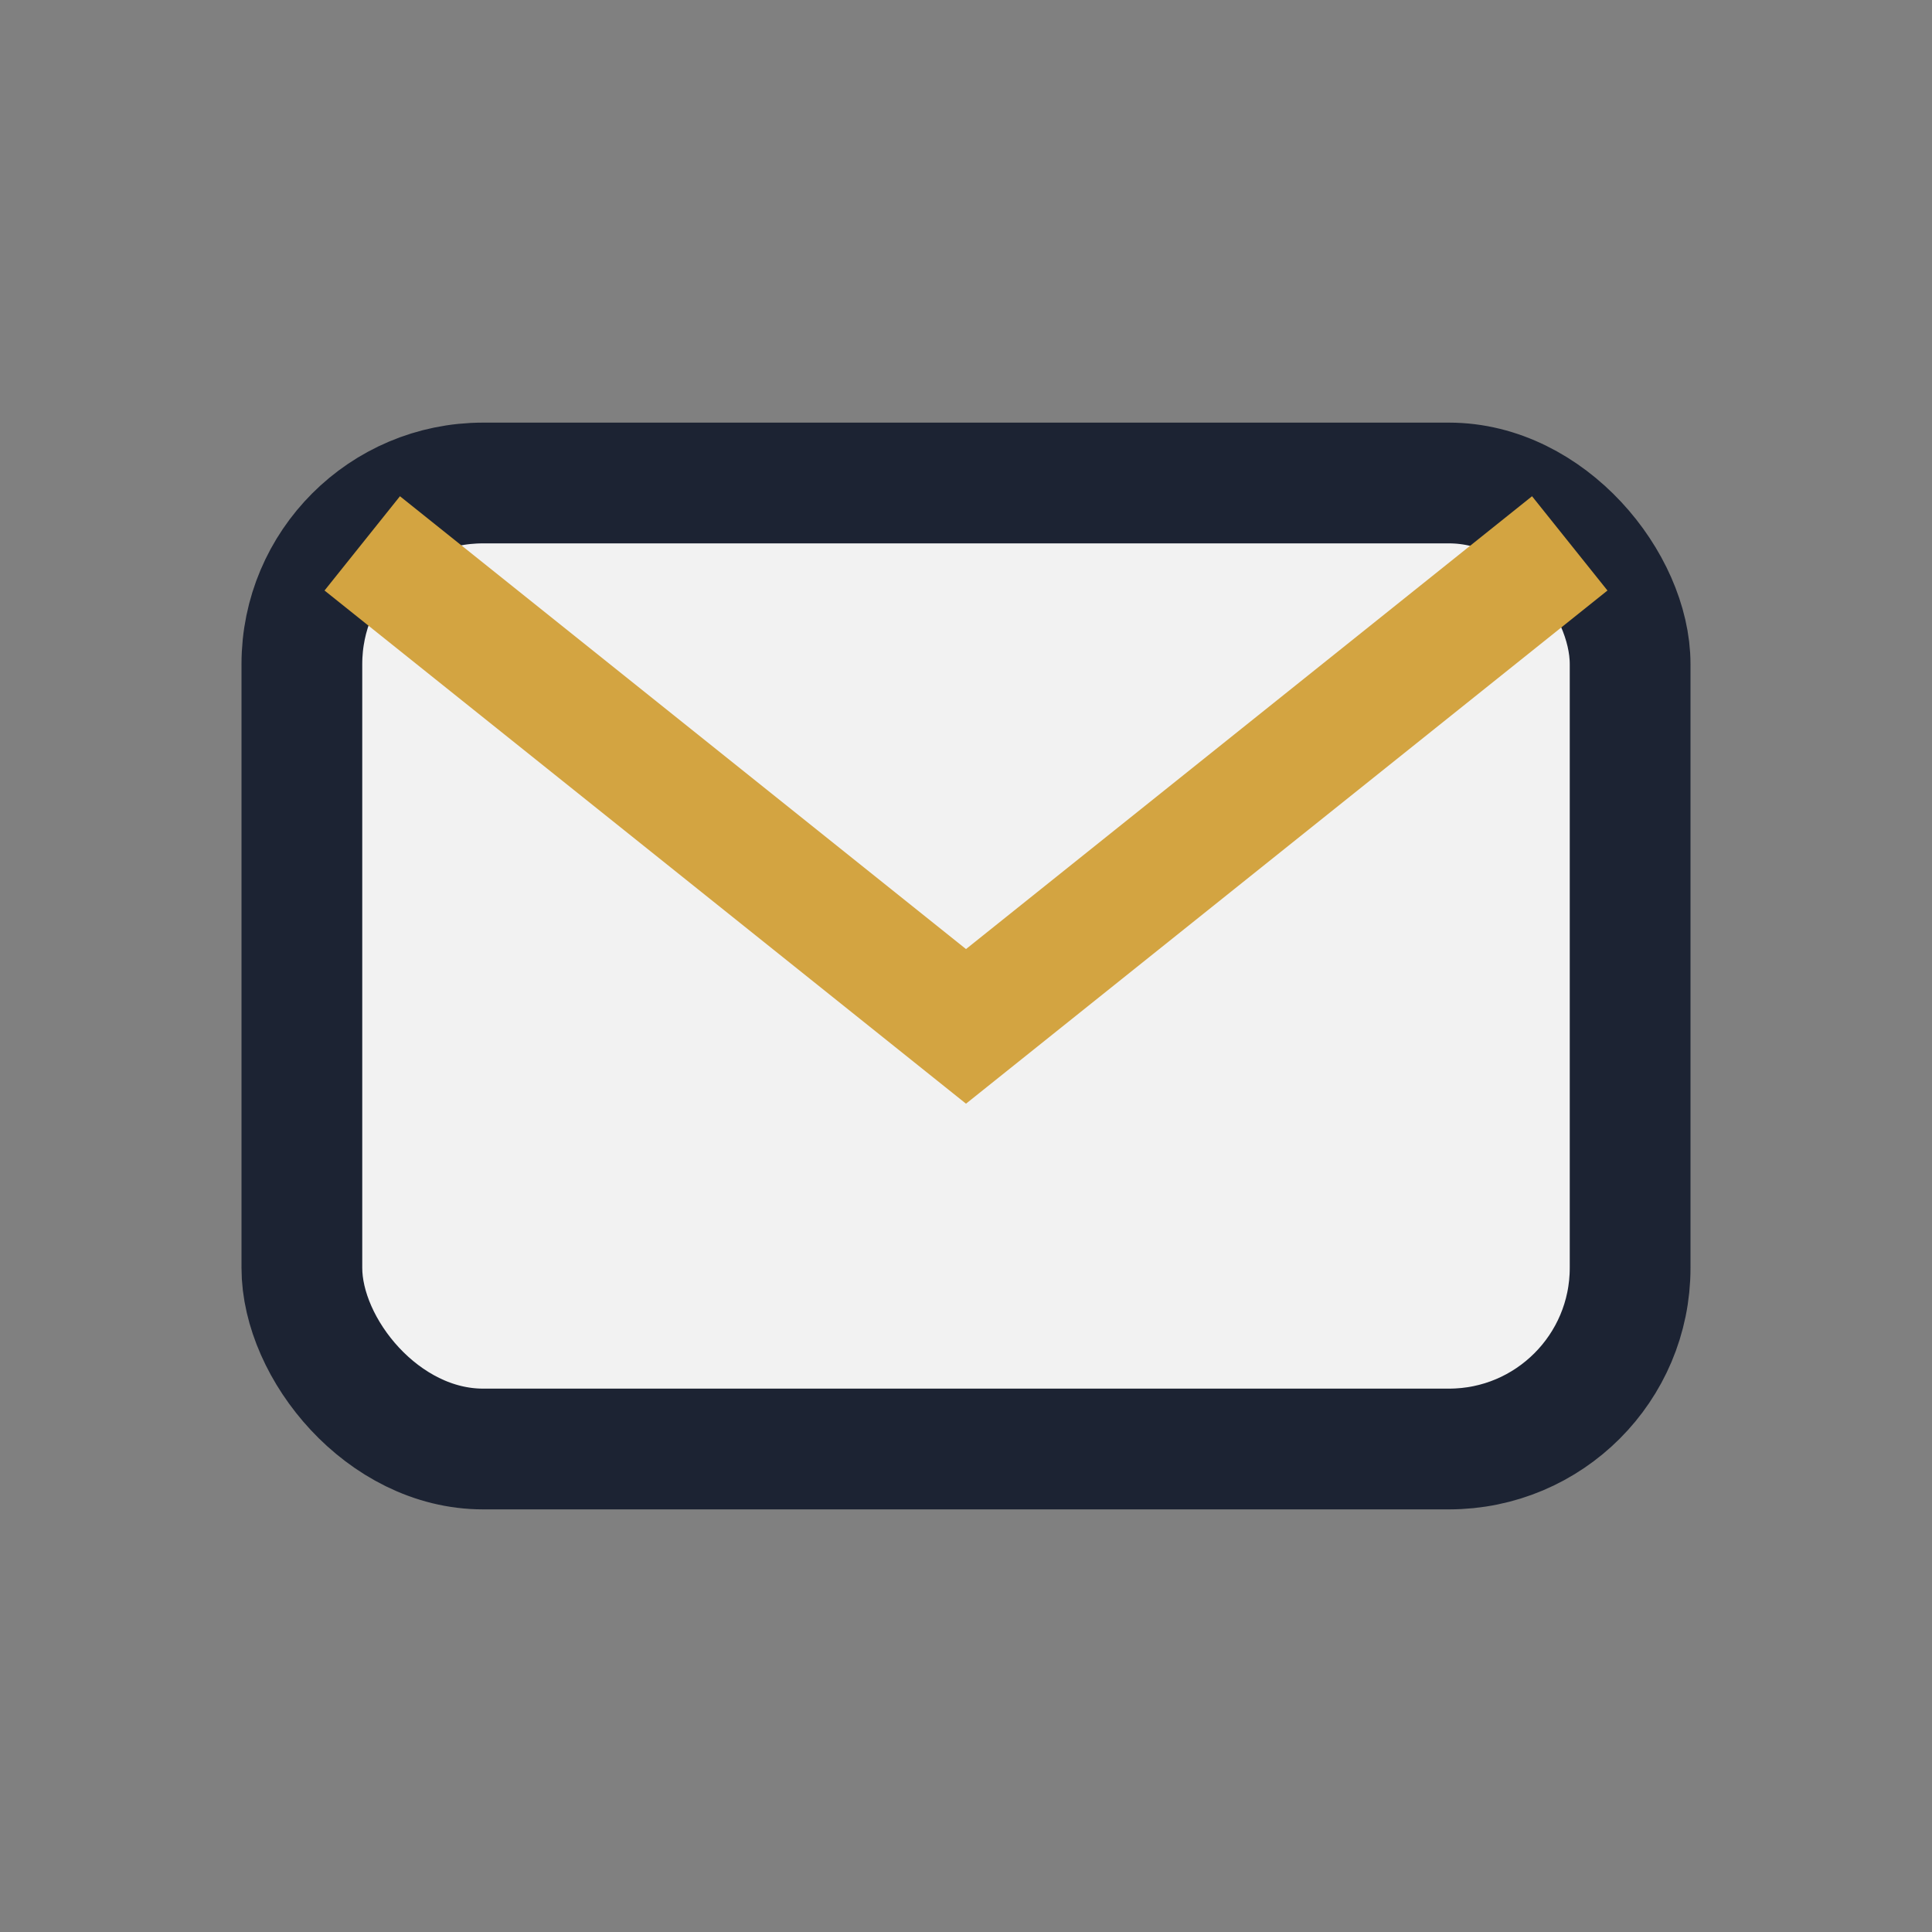 <?xml version="1.0" encoding="UTF-8"?>
<svg xmlns="http://www.w3.org/2000/svg" width="32" height="32" viewBox="0 0 32 32"><rect x="0" y="0" width="32" height="32" fill="#808080" stroke="none"/><rect x="5" y="8" width="22" height="16" rx="3" fill="#F2F2F2" stroke="#1C2333" stroke-width="2"/><path d="M6 9l10 8 10-8" fill="none" stroke="#D3A441" stroke-width="2"/></svg>